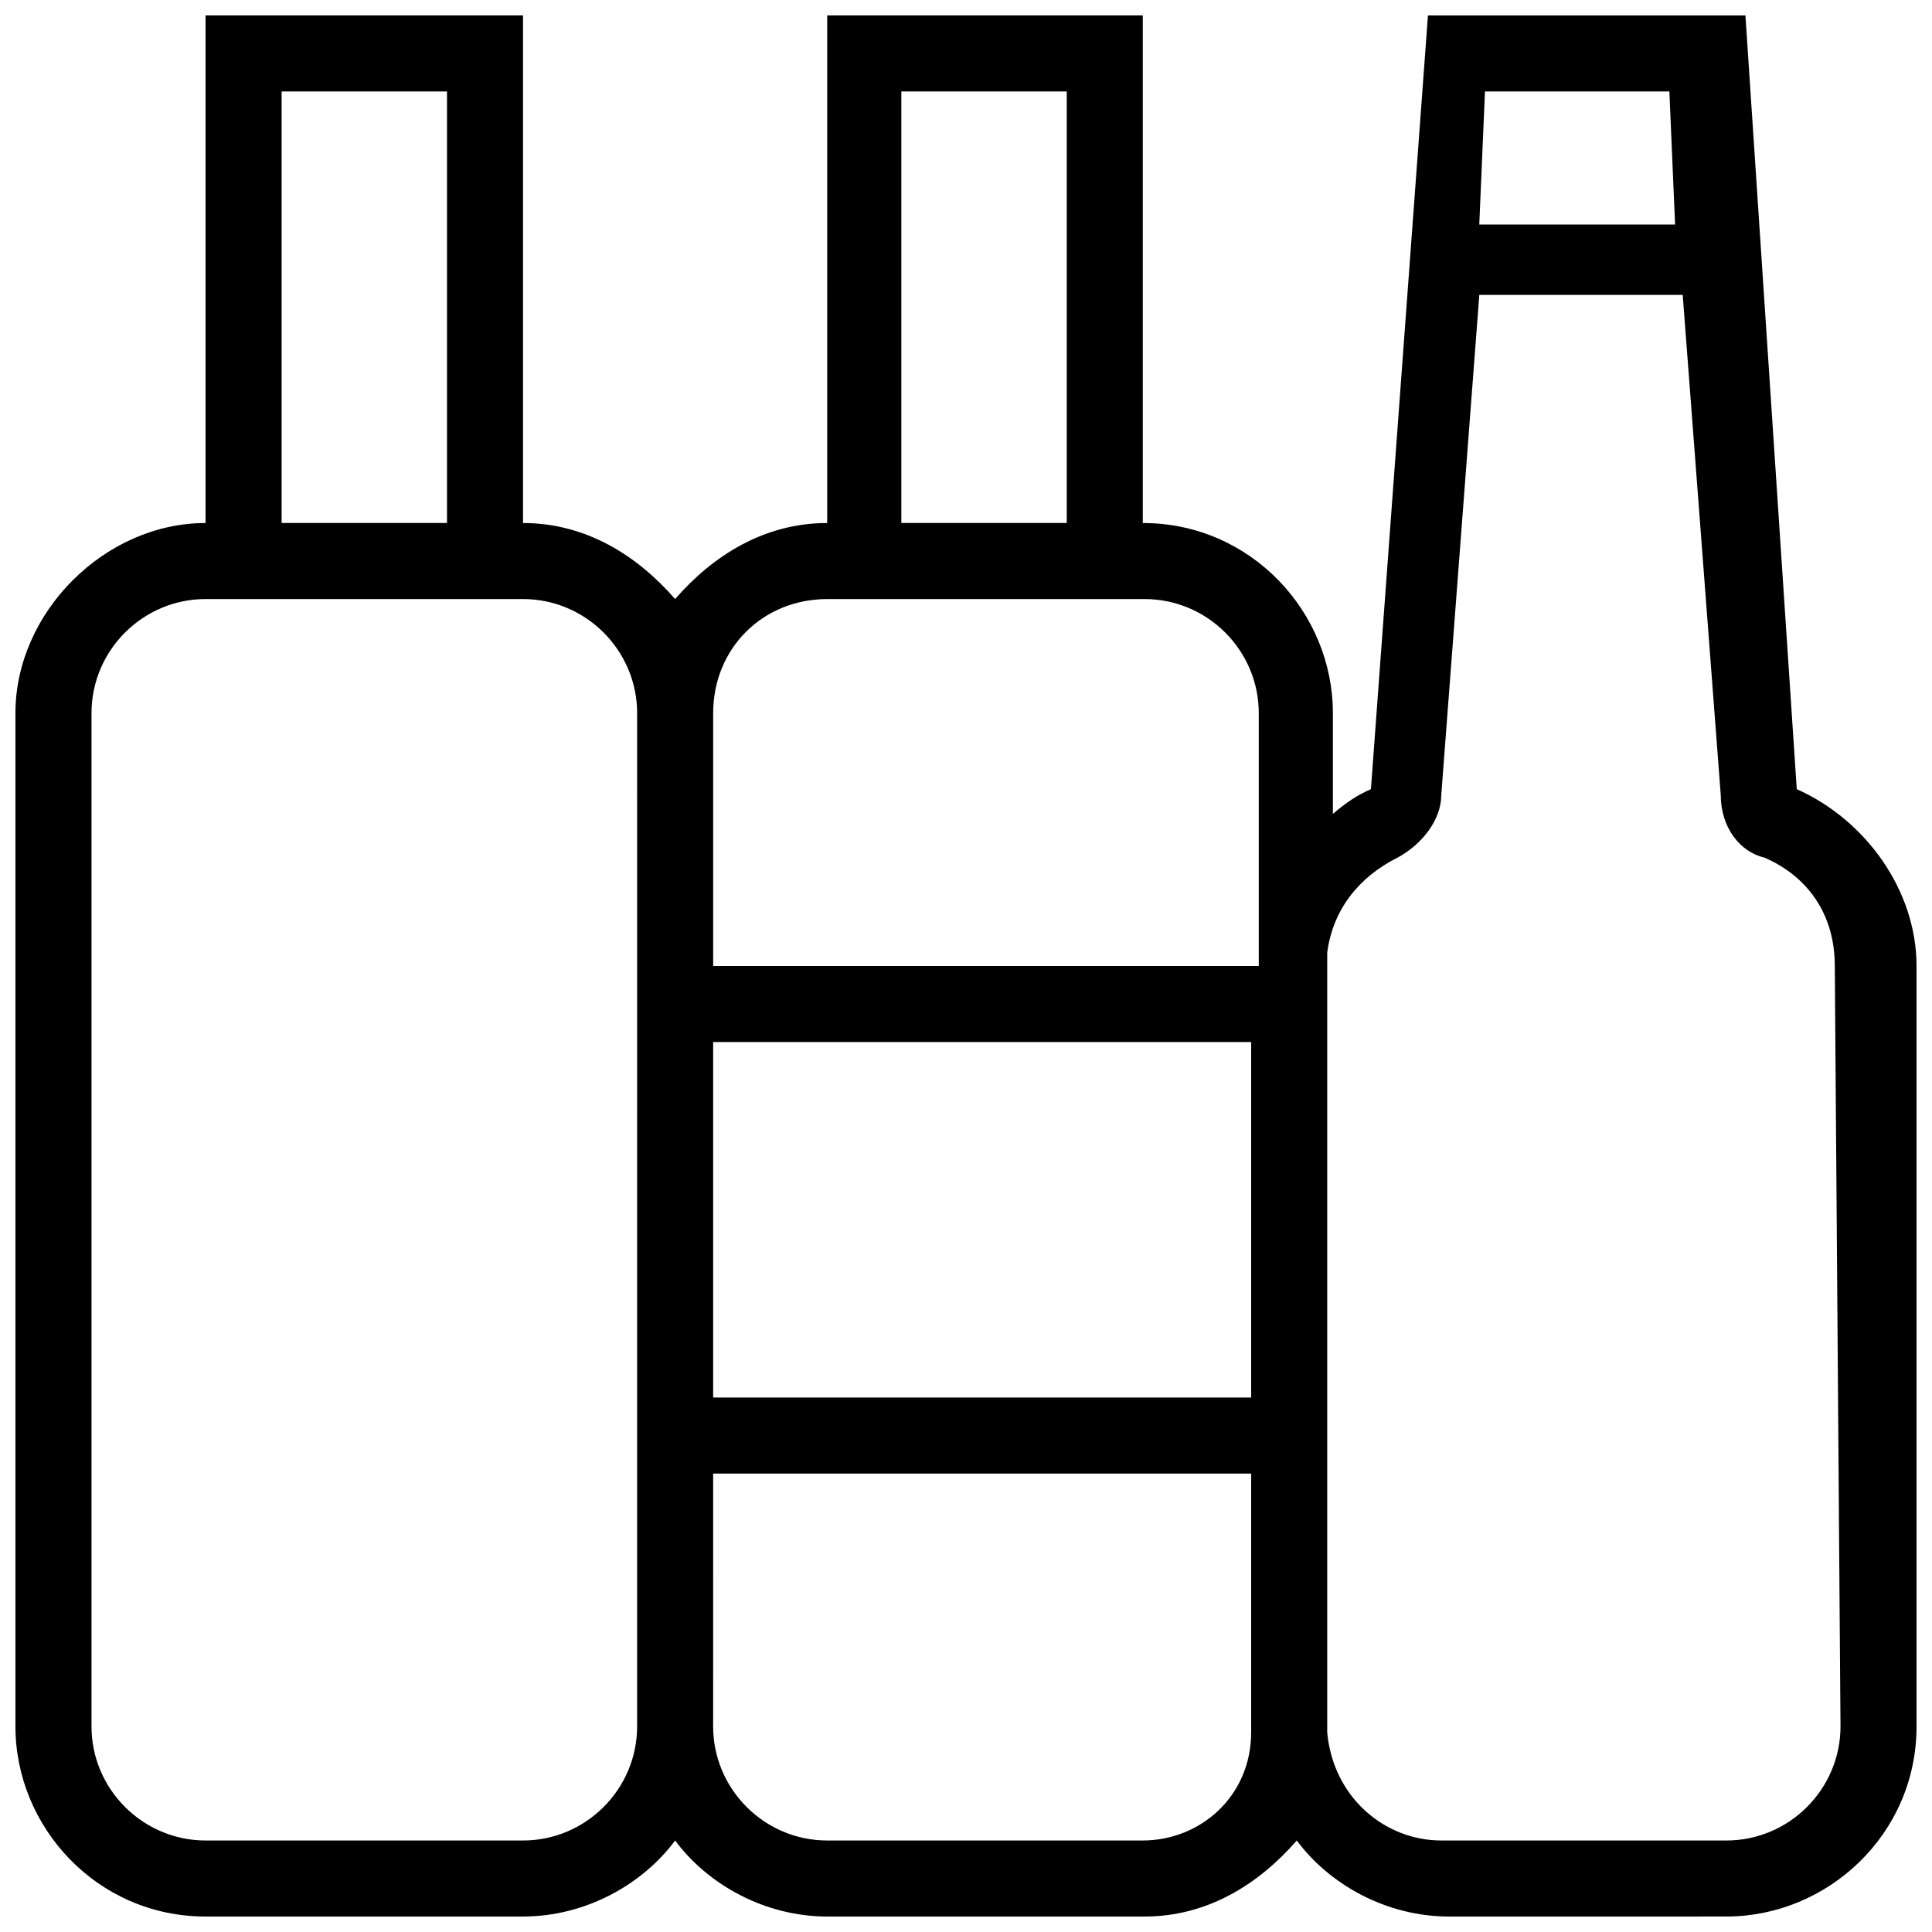 <?xml version="1.0" encoding="UTF-8"?>
<!-- Uploaded to: SVG Repo, www.svgrepo.com, Generator: SVG Repo Mixer Tools -->
<svg width="800px" height="800px" version="1.1" viewBox="144 144 512 512" xmlns="http://www.w3.org/2000/svg">
 <defs>
  <clipPath id="a">
   <path d="m148.09 148.09h503.81v503.81h-503.81z"/>
  </clipPath>
 </defs>
 <g clip-path="url(#a)">
  <path d="m620.16 353.14-13.605-205.05h-84.133l-15.113 205.05c-3.527 1.512-6.551 3.527-10.078 6.551v-26.703c0-26.703-21.664-50.383-50.383-50.383v-134.52h-83.633v134.52c-16.625 0-30.23 8.566-40.305 20.152-10.078-11.586-23.68-20.152-40.305-20.152v-134.52h-84.133v134.52c-26.703 0-50.383 23.68-50.383 50.383v268.53c0 26.703 21.664 50.383 50.383 50.383h84.137c16.625 0 31.738-8.566 40.305-20.152 8.566 11.586 23.68 20.152 40.305 20.152h84.137c16.625 0 30.23-8.566 40.305-20.152 8.566 11.586 23.68 20.152 40.305 20.152l73.555-0.004c26.703 0 50.383-21.664 50.383-50.383l-0.004-201.52c0-20.152-13.602-38.793-31.738-46.855zm-33.758-184.9 1.512 35.266h-51.891l1.512-35.266zm-253.41 251.91h142.58v94.211h-142.58zm93.707-251.91v114.36h-43.832v-114.36zm-63.48 134.52h84.137c16.625 0 30.23 13.602 30.23 30.23v61.969 5.039h-144.59v-67.008c0-17.129 13.098-30.23 30.227-30.23zm-100.76-134.52v114.36h-43.828v-114.36zm50.383 433.28c0 16.625-13.602 30.23-30.23 30.23l-84.133-0.004c-16.625 0-30.23-13.602-30.23-30.23v-268.53c0-16.625 13.602-30.23 30.23-30.23h84.137c16.625 0 30.23 13.602 30.23 30.23zm134.01 30.227h-83.633c-16.625 0-30.23-13.602-30.23-30.23l0.004-67.004h142.58v68.52c0 17.129-13.602 28.715-28.719 28.715zm184.9-30.227c0 16.625-13.602 30.23-30.23 30.23l-75.57-0.004c-15.113 0-28.719-11.586-30.23-28.719l0.004-1.508v-205.05c1.512-11.586 8.566-20.152 18.641-25.191 6.551-3.527 11.586-10.078 11.586-16.625l10.078-132.5h53.906l10.078 132.5c0 8.566 5.039 15.113 11.586 16.625 11.586 5.039 18.641 15.113 18.641 28.719z"/>
 </g>
</svg>
